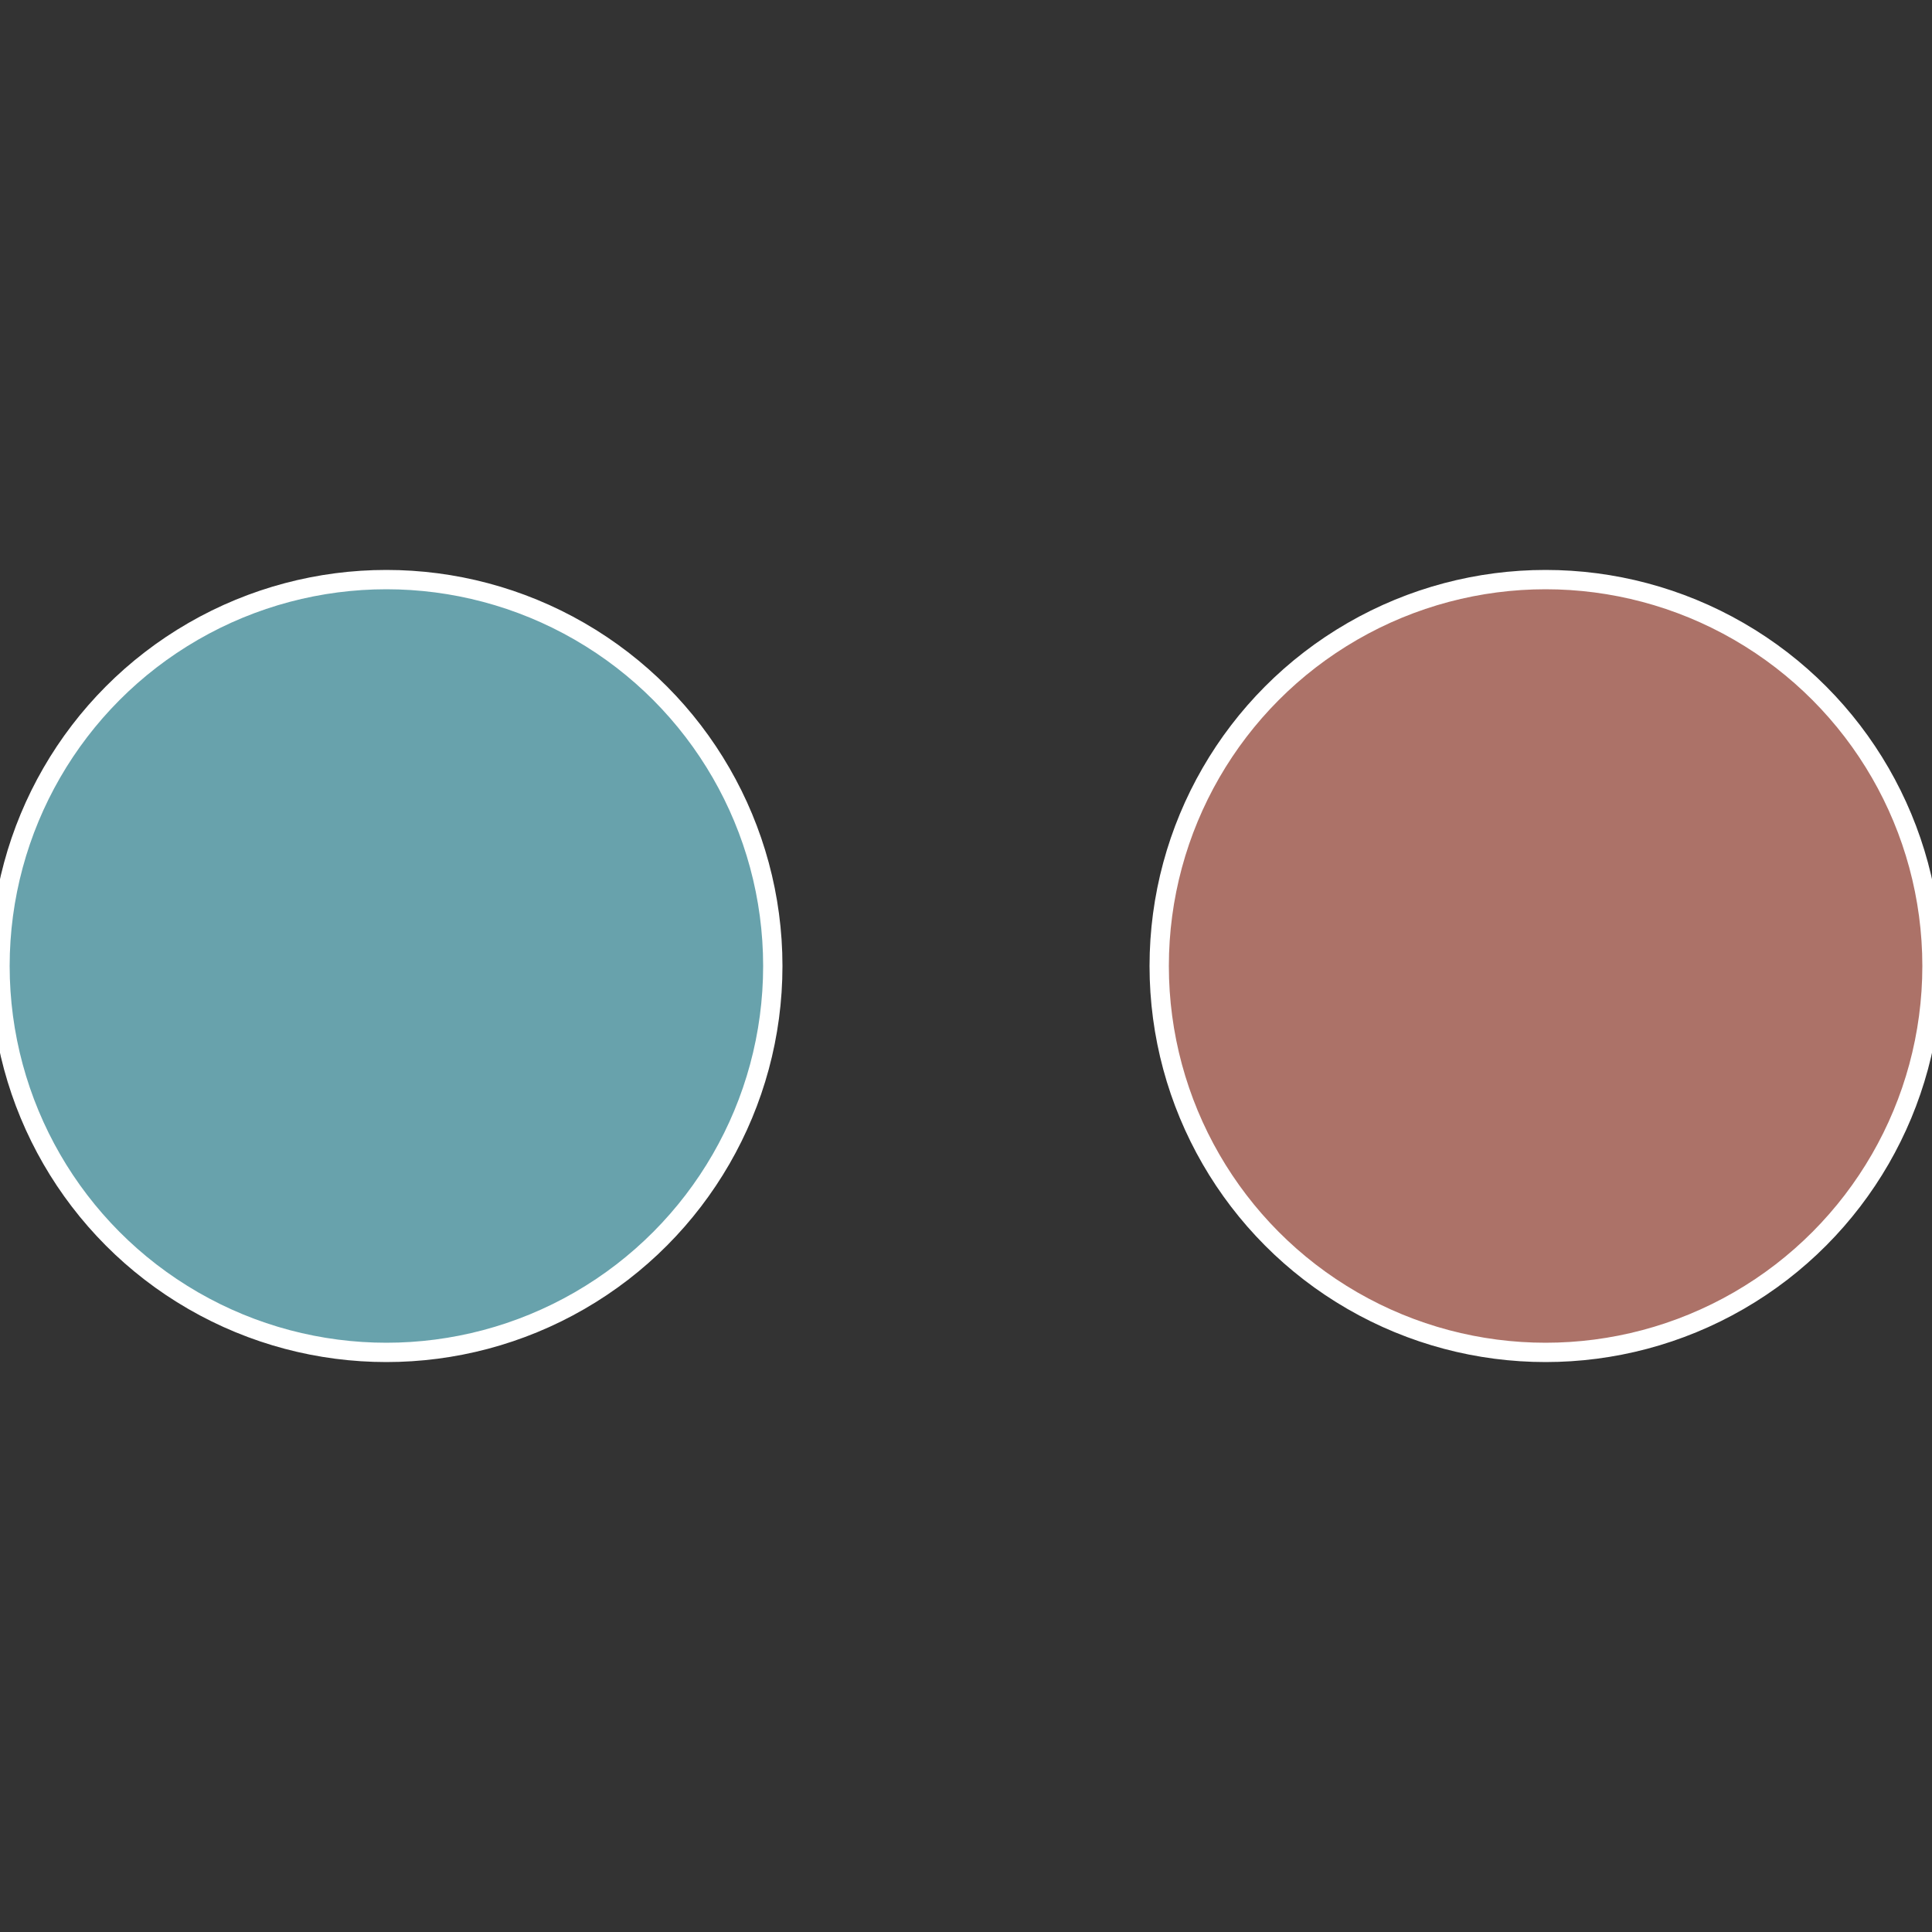 <?xml version="1.0" standalone="no"?>
<svg width="500" height="500" viewBox="-1 -1 2 2" xmlns="http://www.w3.org/2000/svg">
 
                <rect x="-1" y="-1" width="2" height="2" fill="#333333" stroke="none"/>
 
                <circle cx="0.6" cy="0" r="0.4" fill="#ac7268" stroke="#fff" stroke-width="1%" />
             
                <circle cx="-0.6" cy="7.3478807948841E-17" r="0.4" fill="#68a2ac" stroke="#fff" stroke-width="1%" />
            </svg>

